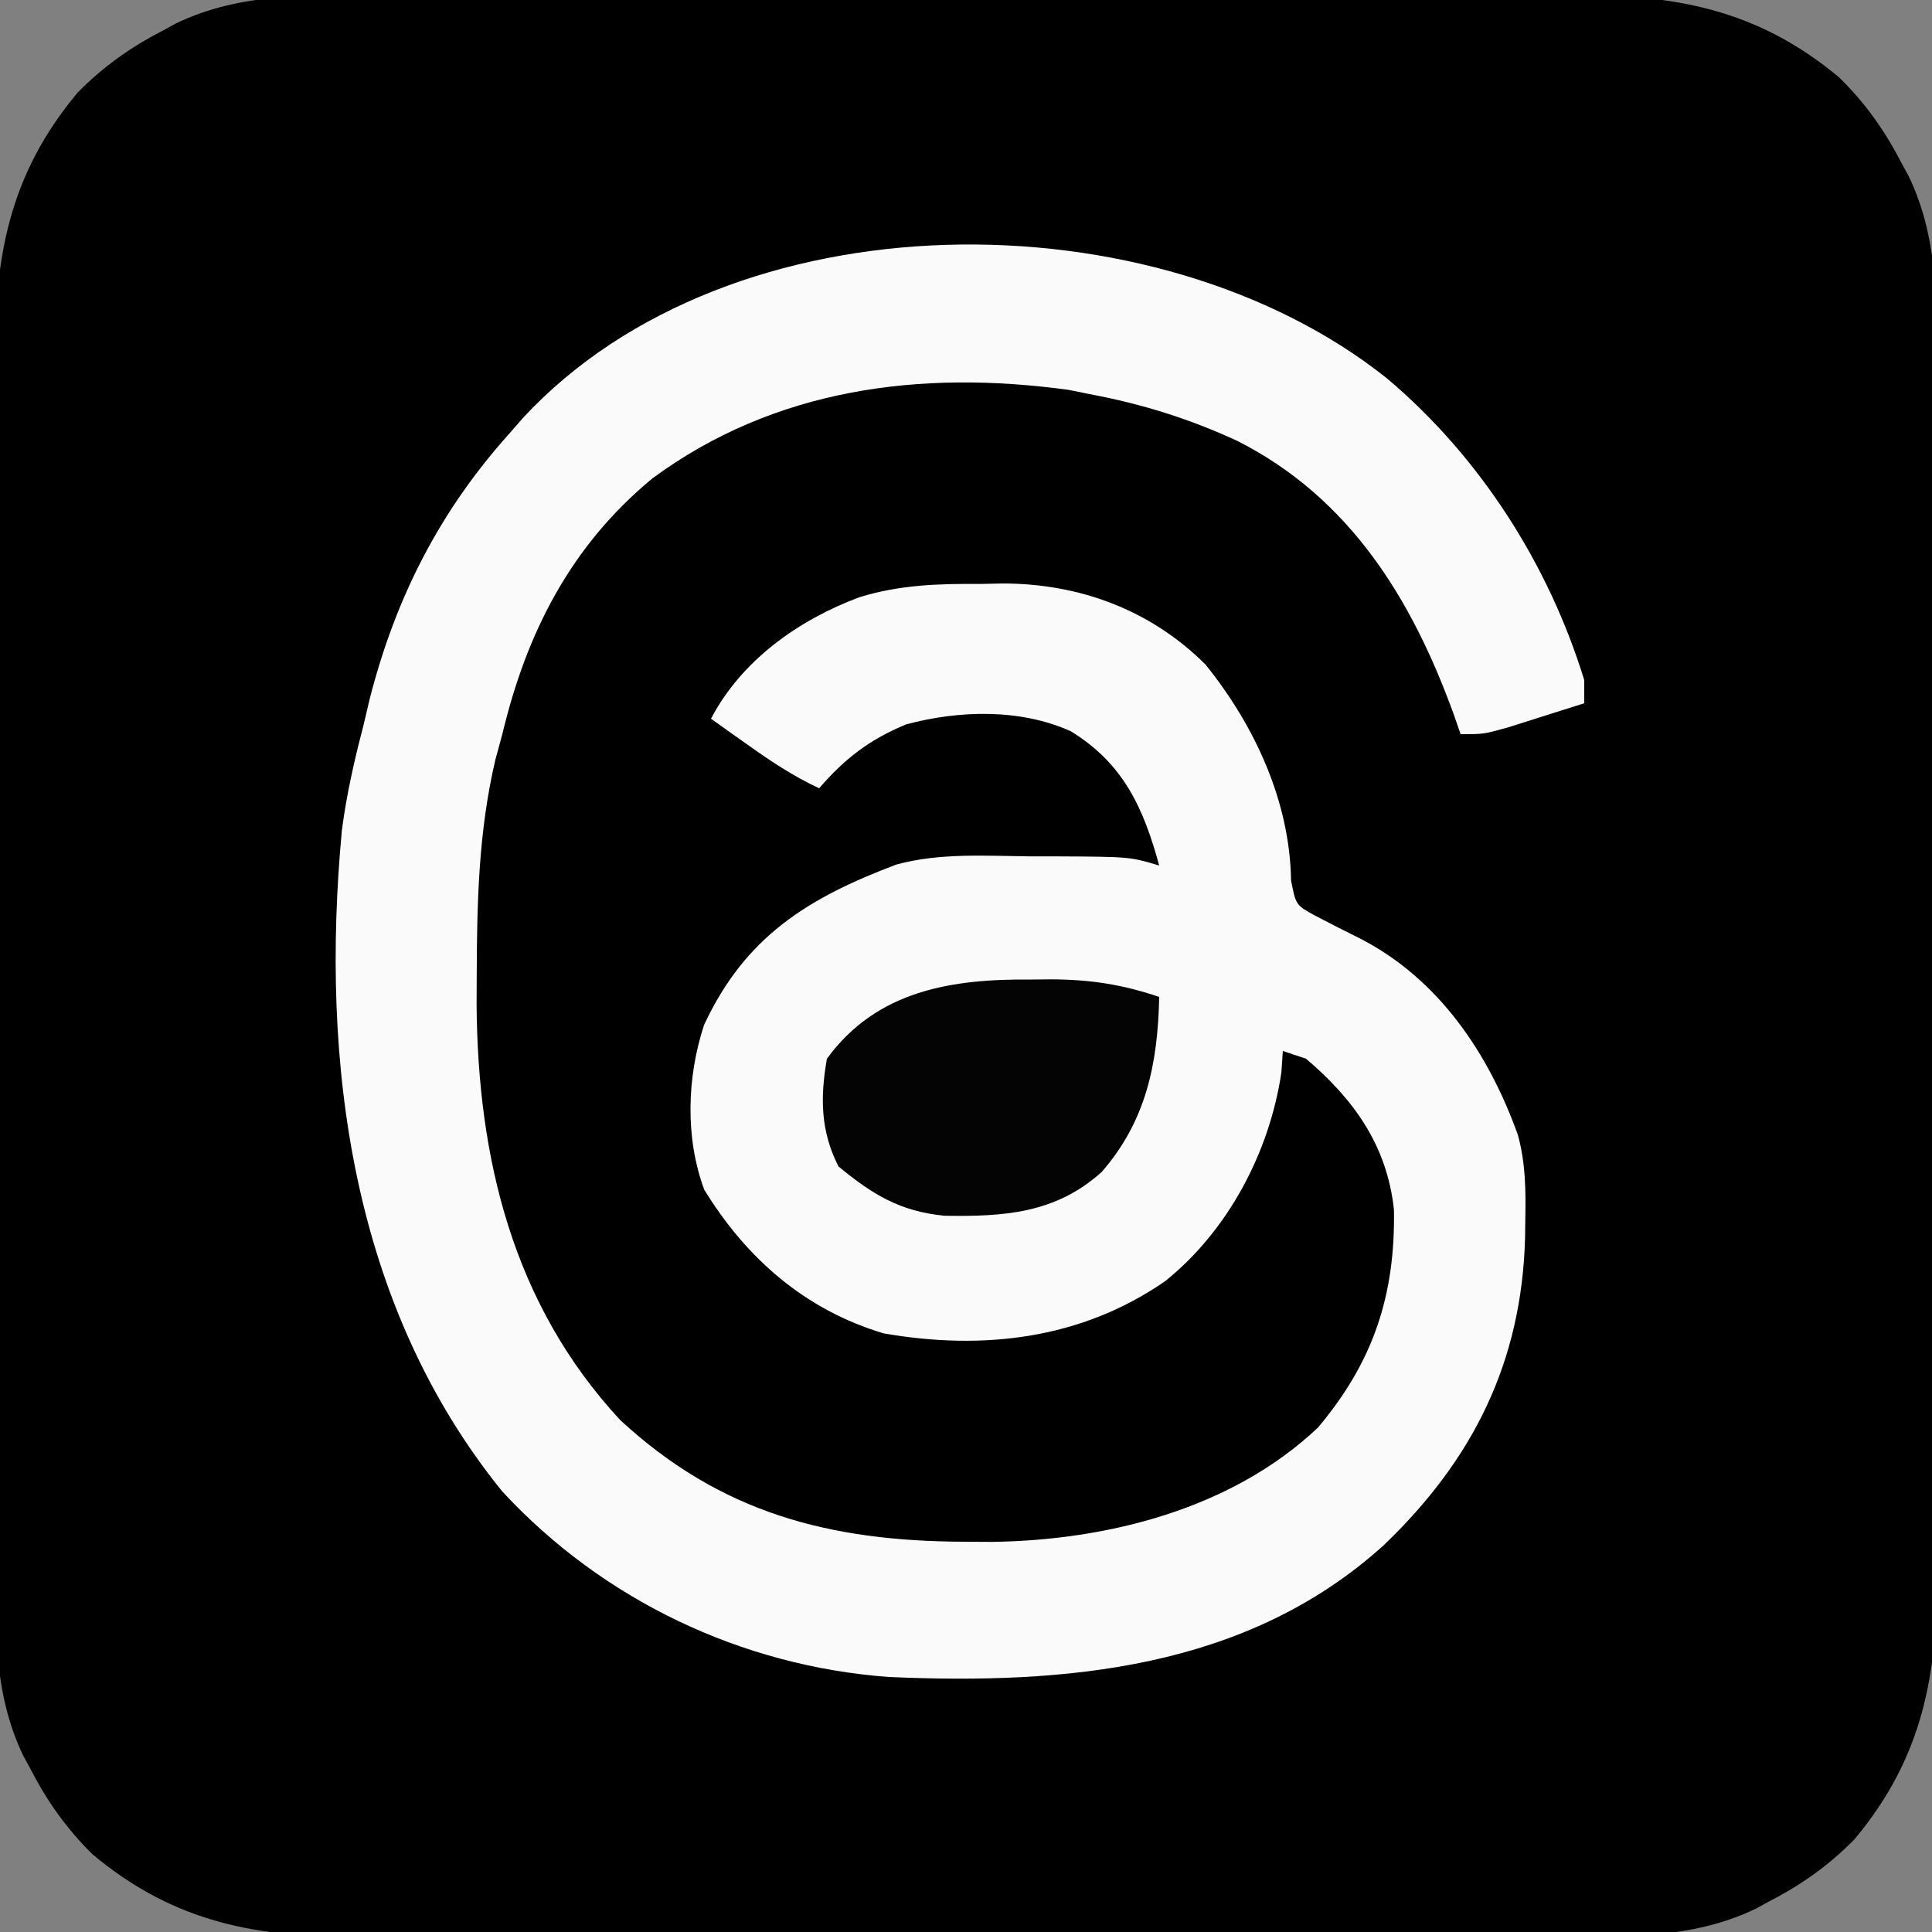 <?xml version="1.0" encoding="UTF-8"?>
<svg version="1.1" xmlns="http://www.w3.org/2000/svg" width="250" height="250">
<rect width="100%" height="100%" fill="#808080" stroke="none"/>
<path d="M0 0 C1.834 -0.007 3.668 -0.016 5.503 -0.026 C10.461 -0.049 15.42 -0.046 20.379 -0.037 C24.529 -0.032 28.679 -0.039 32.828 -0.046 C42.624 -0.063 52.419 -0.06 62.215 -0.043 C72.298 -0.026 82.38 -0.042 92.463 -0.074 C101.141 -0.101 109.819 -0.108 118.497 -0.1 C123.67 -0.095 128.844 -0.097 134.017 -0.117 C138.885 -0.136 143.752 -0.13 148.62 -0.105 C150.398 -0.1 152.176 -0.104 153.955 -0.116 C167.389 -0.205 178.155 1.653 188.833 10.592 C192.148 13.868 194.67 17.393 196.797 21.533 C197.125 22.131 197.452 22.729 197.789 23.345 C201.846 31.827 201.368 40.563 201.331 49.736 C201.338 51.57 201.347 53.404 201.357 55.239 C201.379 60.198 201.376 65.156 201.368 70.115 C201.362 74.265 201.37 78.415 201.377 82.564 C201.394 92.36 201.391 102.155 201.374 111.951 C201.357 122.034 201.373 132.116 201.405 142.199 C201.432 150.877 201.439 159.555 201.43 168.233 C201.426 173.407 201.428 178.58 201.448 183.754 C201.467 188.621 201.461 193.488 201.436 198.356 C201.431 200.134 201.434 201.913 201.447 203.691 C201.536 217.125 199.678 227.892 190.739 238.569 C187.463 241.884 183.938 244.406 179.797 246.533 C179.2 246.861 178.602 247.188 177.986 247.525 C169.504 251.582 160.768 251.104 151.595 251.067 C149.761 251.074 147.926 251.083 146.092 251.093 C141.133 251.115 136.175 251.113 131.216 251.104 C127.066 251.099 122.916 251.106 118.766 251.113 C108.971 251.13 99.175 251.127 89.38 251.11 C79.297 251.093 69.215 251.109 59.132 251.141 C50.454 251.168 41.776 251.175 33.098 251.167 C27.924 251.162 22.751 251.164 17.577 251.184 C12.71 251.203 7.843 251.197 2.975 251.172 C1.197 251.167 -0.582 251.171 -2.36 251.183 C-15.794 251.272 -26.561 249.414 -37.238 240.475 C-40.553 237.199 -43.076 233.674 -45.203 229.533 C-45.53 228.936 -45.857 228.338 -46.194 227.722 C-50.251 219.24 -49.773 210.504 -49.736 201.331 C-49.743 199.497 -49.752 197.662 -49.762 195.828 C-49.785 190.869 -49.782 185.911 -49.773 180.952 C-49.768 176.802 -49.775 172.652 -49.782 168.502 C-49.799 158.707 -49.796 148.911 -49.779 139.116 C-49.762 129.033 -49.778 118.951 -49.81 108.868 C-49.837 100.19 -49.844 91.512 -49.836 82.834 C-49.831 77.66 -49.833 72.487 -49.854 67.313 C-49.872 62.446 -49.866 57.579 -49.841 52.711 C-49.836 50.933 -49.84 49.154 -49.852 47.376 C-49.941 33.942 -48.083 23.175 -39.144 12.498 C-35.868 9.183 -32.343 6.66 -28.203 4.533 C-27.605 4.206 -27.007 3.879 -26.391 3.542 C-17.909 -0.515 -9.174 -0.037 0 0 Z " fill="#000000" transform="translate(49.203,-0.533)"/>
<path d="M0 0 C12.013 10.143 20.895 23.996 25.522 39.034 C25.522 40.024 25.522 41.014 25.522 42.034 C23.42 42.706 21.315 43.371 19.21 44.034 C18.038 44.405 16.866 44.776 15.659 45.159 C12.522 46.034 12.522 46.034 9.522 46.034 C9.242 45.223 8.963 44.412 8.675 43.577 C3.262 28.628 -4.752 15.495 -19.353 8.096 C-25.574 5.216 -31.748 3.291 -38.478 2.034 C-39.378 1.852 -40.277 1.67 -41.204 1.483 C-60.378 -1.148 -79.28 1.288 -95.091 12.963 C-105.639 21.703 -111.334 32.881 -114.478 46.034 C-114.776 47.129 -115.073 48.225 -115.38 49.354 C-117.551 58.616 -117.76 67.725 -117.79 77.221 C-117.799 79.109 -117.799 79.109 -117.807 81.035 C-117.656 100.952 -113.138 119.777 -99.228 134.784 C-86.179 146.851 -72.104 150.456 -54.79 150.534 C-52.956 150.543 -52.956 150.543 -51.084 150.553 C-36.176 150.345 -20.111 146.318 -8.935 135.764 C-1.755 127.237 1.076 118.635 0.901 107.581 C0.017 99.308 -4.258 93.307 -10.478 88.034 C-11.963 87.539 -11.963 87.539 -13.478 87.034 C-13.571 88.395 -13.571 88.395 -13.665 89.784 C-15.192 100.113 -20.575 110.318 -28.751 116.85 C-39.578 124.313 -52.195 125.818 -65.134 123.573 C-75.292 120.533 -82.901 113.876 -88.353 104.971 C-90.847 98.229 -90.585 90.415 -88.376 83.67 C-83.057 72.25 -75.009 67.257 -63.49 62.905 C-57.898 61.38 -52.035 61.786 -46.29 61.846 C-45.115 61.847 -43.94 61.847 -42.73 61.848 C-33.277 61.897 -33.277 61.897 -29.478 63.034 C-31.508 55.604 -34.088 49.845 -40.915 45.659 C-47.457 42.71 -55.369 42.933 -62.204 44.764 C-66.914 46.694 -70.171 49.194 -73.478 53.034 C-76.825 51.485 -79.724 49.543 -82.728 47.409 C-83.62 46.777 -84.512 46.145 -85.431 45.495 C-86.106 45.013 -86.782 44.53 -87.478 44.034 C-83.517 36.489 -76.195 31.279 -68.298 28.323 C-63.049 26.696 -58.002 26.554 -52.54 26.596 C-51.615 26.576 -50.69 26.556 -49.738 26.536 C-39.801 26.543 -30.587 29.94 -23.478 37.034 C-17.114 44.946 -12.578 54.705 -12.415 64.971 C-11.789 68.161 -11.789 68.161 -9.259 69.538 C-7.318 70.559 -5.363 71.552 -3.396 72.522 C6.723 77.764 13.152 87.341 16.94 97.903 C17.931 101.53 17.968 105.044 17.897 108.784 C17.887 109.57 17.877 110.357 17.866 111.167 C17.441 127.282 11.14 139.934 -0.478 151.034 C-18.244 167.059 -41.615 169.038 -64.478 168.034 C-83.548 166.62 -101.457 158.096 -114.478 144.034 C-134.015 119.929 -138.064 88.556 -135.235 58.446 C-134.64 53.885 -133.646 49.485 -132.478 45.034 C-132.199 43.853 -131.921 42.672 -131.634 41.456 C-128.287 28.354 -122.546 17.097 -113.478 7.034 C-112.925 6.399 -112.372 5.765 -111.802 5.112 C-84.89 -23.92 -29.92 -23.872 0 0 Z " fill="#FAFAFA" transform="translate(179.478,48.966)"/>
<path d="M0 0 C0.816 -0.008 1.632 -0.015 2.473 -0.023 C7.527 -0.007 11.711 0.628 16.5 2.25 C16.321 10.829 14.838 18.283 9.047 24.914 C3.082 30.283 -3.637 30.697 -11.301 30.566 C-17.066 29.996 -20.617 27.803 -25 24.188 C-27.33 19.625 -27.375 15.261 -26.5 10.25 C-20.019 1.361 -10.257 -0.097 0 0 Z " fill="#040404" transform="translate(133.5,126.75)"/>
</svg>
